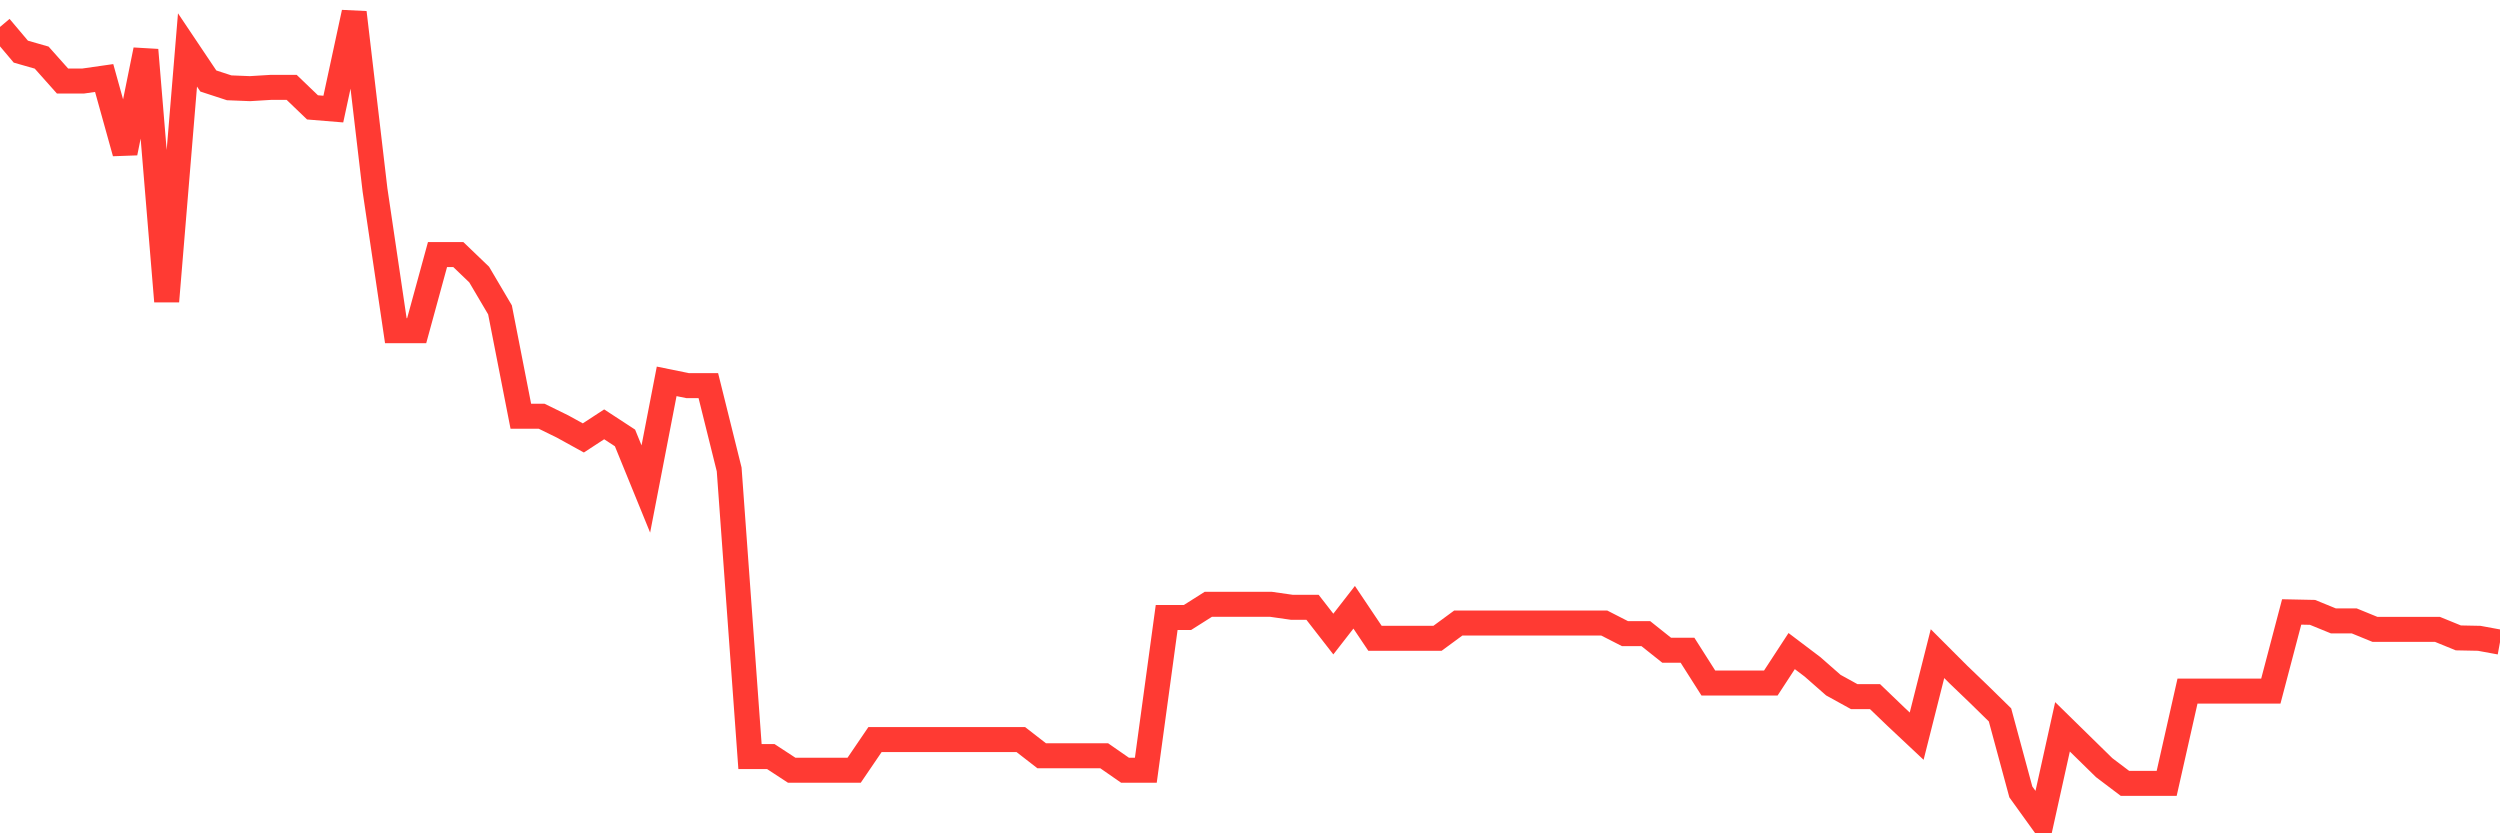 <svg
  xmlns="http://www.w3.org/2000/svg"
  xmlns:xlink="http://www.w3.org/1999/xlink"
  width="120"
  height="40"
  viewBox="0 0 120 40"
  preserveAspectRatio="none"
>
  <polyline
    points="0,1.294 1,2.479 2,2.765 3,3.888 4,3.888 5,3.745 6,7.339 7,2.397 8,14.466 9,2.397 10,3.888 11,4.215 12,4.255 13,4.194 14,4.194 15,5.154 16,5.236 17,0.6 18,9.116 19,15.875 20,15.875 21,12.22 22,12.22 23,13.179 24,14.874 25,19.98 26,19.98 27,20.47 28,21.021 29,20.368 30,21.021 31,23.472 32,18.305 33,18.509 34,18.509 35,22.532 36,36.316 37,36.316 38,36.97 39,36.97 40,36.97 41,36.97 42,35.5 43,35.5 44,35.5 45,35.5 46,35.5 47,35.5 48,35.5 49,35.5 50,36.276 51,36.276 52,36.276 53,36.276 54,36.97 55,36.97 56,29.639 57,29.639 58,29.006 59,29.006 60,29.006 61,29.006 62,29.149 63,29.149 64,30.435 65,29.149 66,30.639 67,30.639 68,30.639 69,30.639 70,29.904 71,29.904 72,29.904 73,29.904 74,29.904 75,29.904 76,29.904 77,29.904 78,30.415 79,30.415 80,31.211 81,31.211 82,32.784 83,32.784 84,32.784 85,32.784 86,31.252 87,32.008 88,32.886 89,33.437 90,33.437 91,34.397 92,35.336 93,31.375 94,32.375 95,33.335 96,34.315 97,38.011 98,39.4 99,34.887 100,35.867 101,36.847 102,37.603 103,37.603 104,37.603 105,33.172 106,33.172 107,33.172 108,33.172 109,33.172 110,29.373 111,29.394 112,29.802 113,29.802 114,30.211 115,30.211 116,30.211 117,30.211 118,30.619 119,30.639 120,30.823"
    fill="none"
    stroke="#ff3a33"
    stroke-width="1.2"
  >
  </polyline>
</svg>